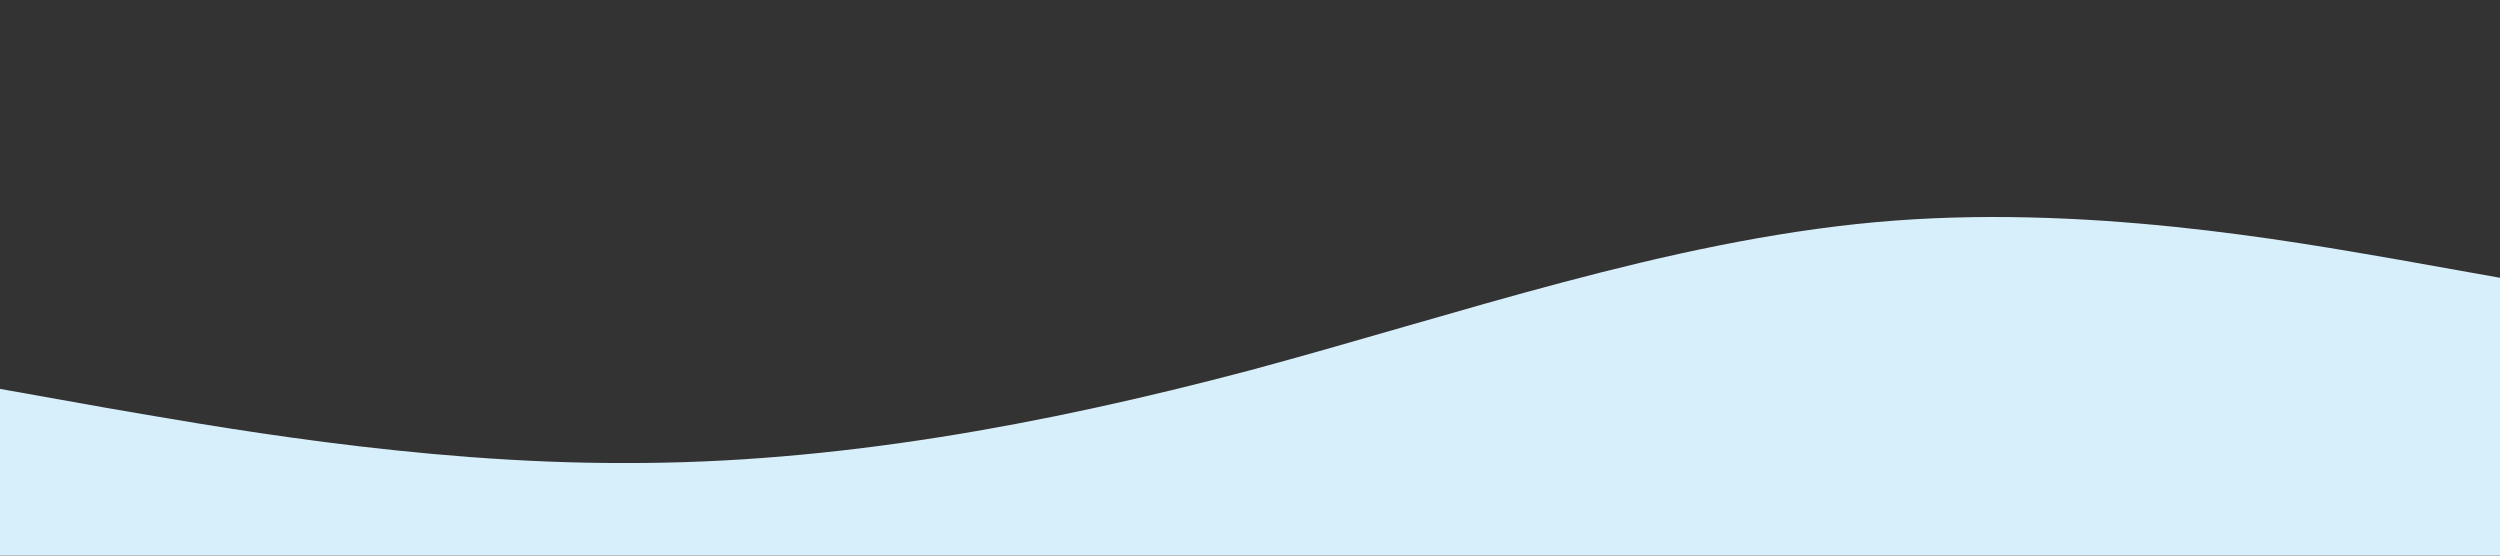 <?xml version="1.0" encoding="utf-8"?>
<!-- Generator: Adobe Illustrator 26.4.1, SVG Export Plug-In . SVG Version: 6.00 Build 0)  -->
<svg version="1.1" id="レイヤー_1" xmlns="http://www.w3.org/2000/svg" xmlns:xlink="http://www.w3.org/1999/xlink" x="0px"
	 y="0px" viewBox="0 0 1440 320" style="enable-background:new 0 0 1440 320;" xml:space="preserve">
<rect x="0" y="0" width="1440" height="320" fill="#333333" stroke="none"/>
<style type="text/css">
	.st0{fill:#D7EFFA;}
</style>
<path class="st0" d="M0,224l60,10.7c60,10.3,180,32.3,300,32c120,0.3,240-21.7,360-53.4C840,181,960,139,1080,128s240,11,300,21.3
	l60,10.7v160h-60c-60,0-180,0-300,0s-240,0-360,0s-240,0-360,0s-240,0-300,0H0V224z"/>
</svg>
